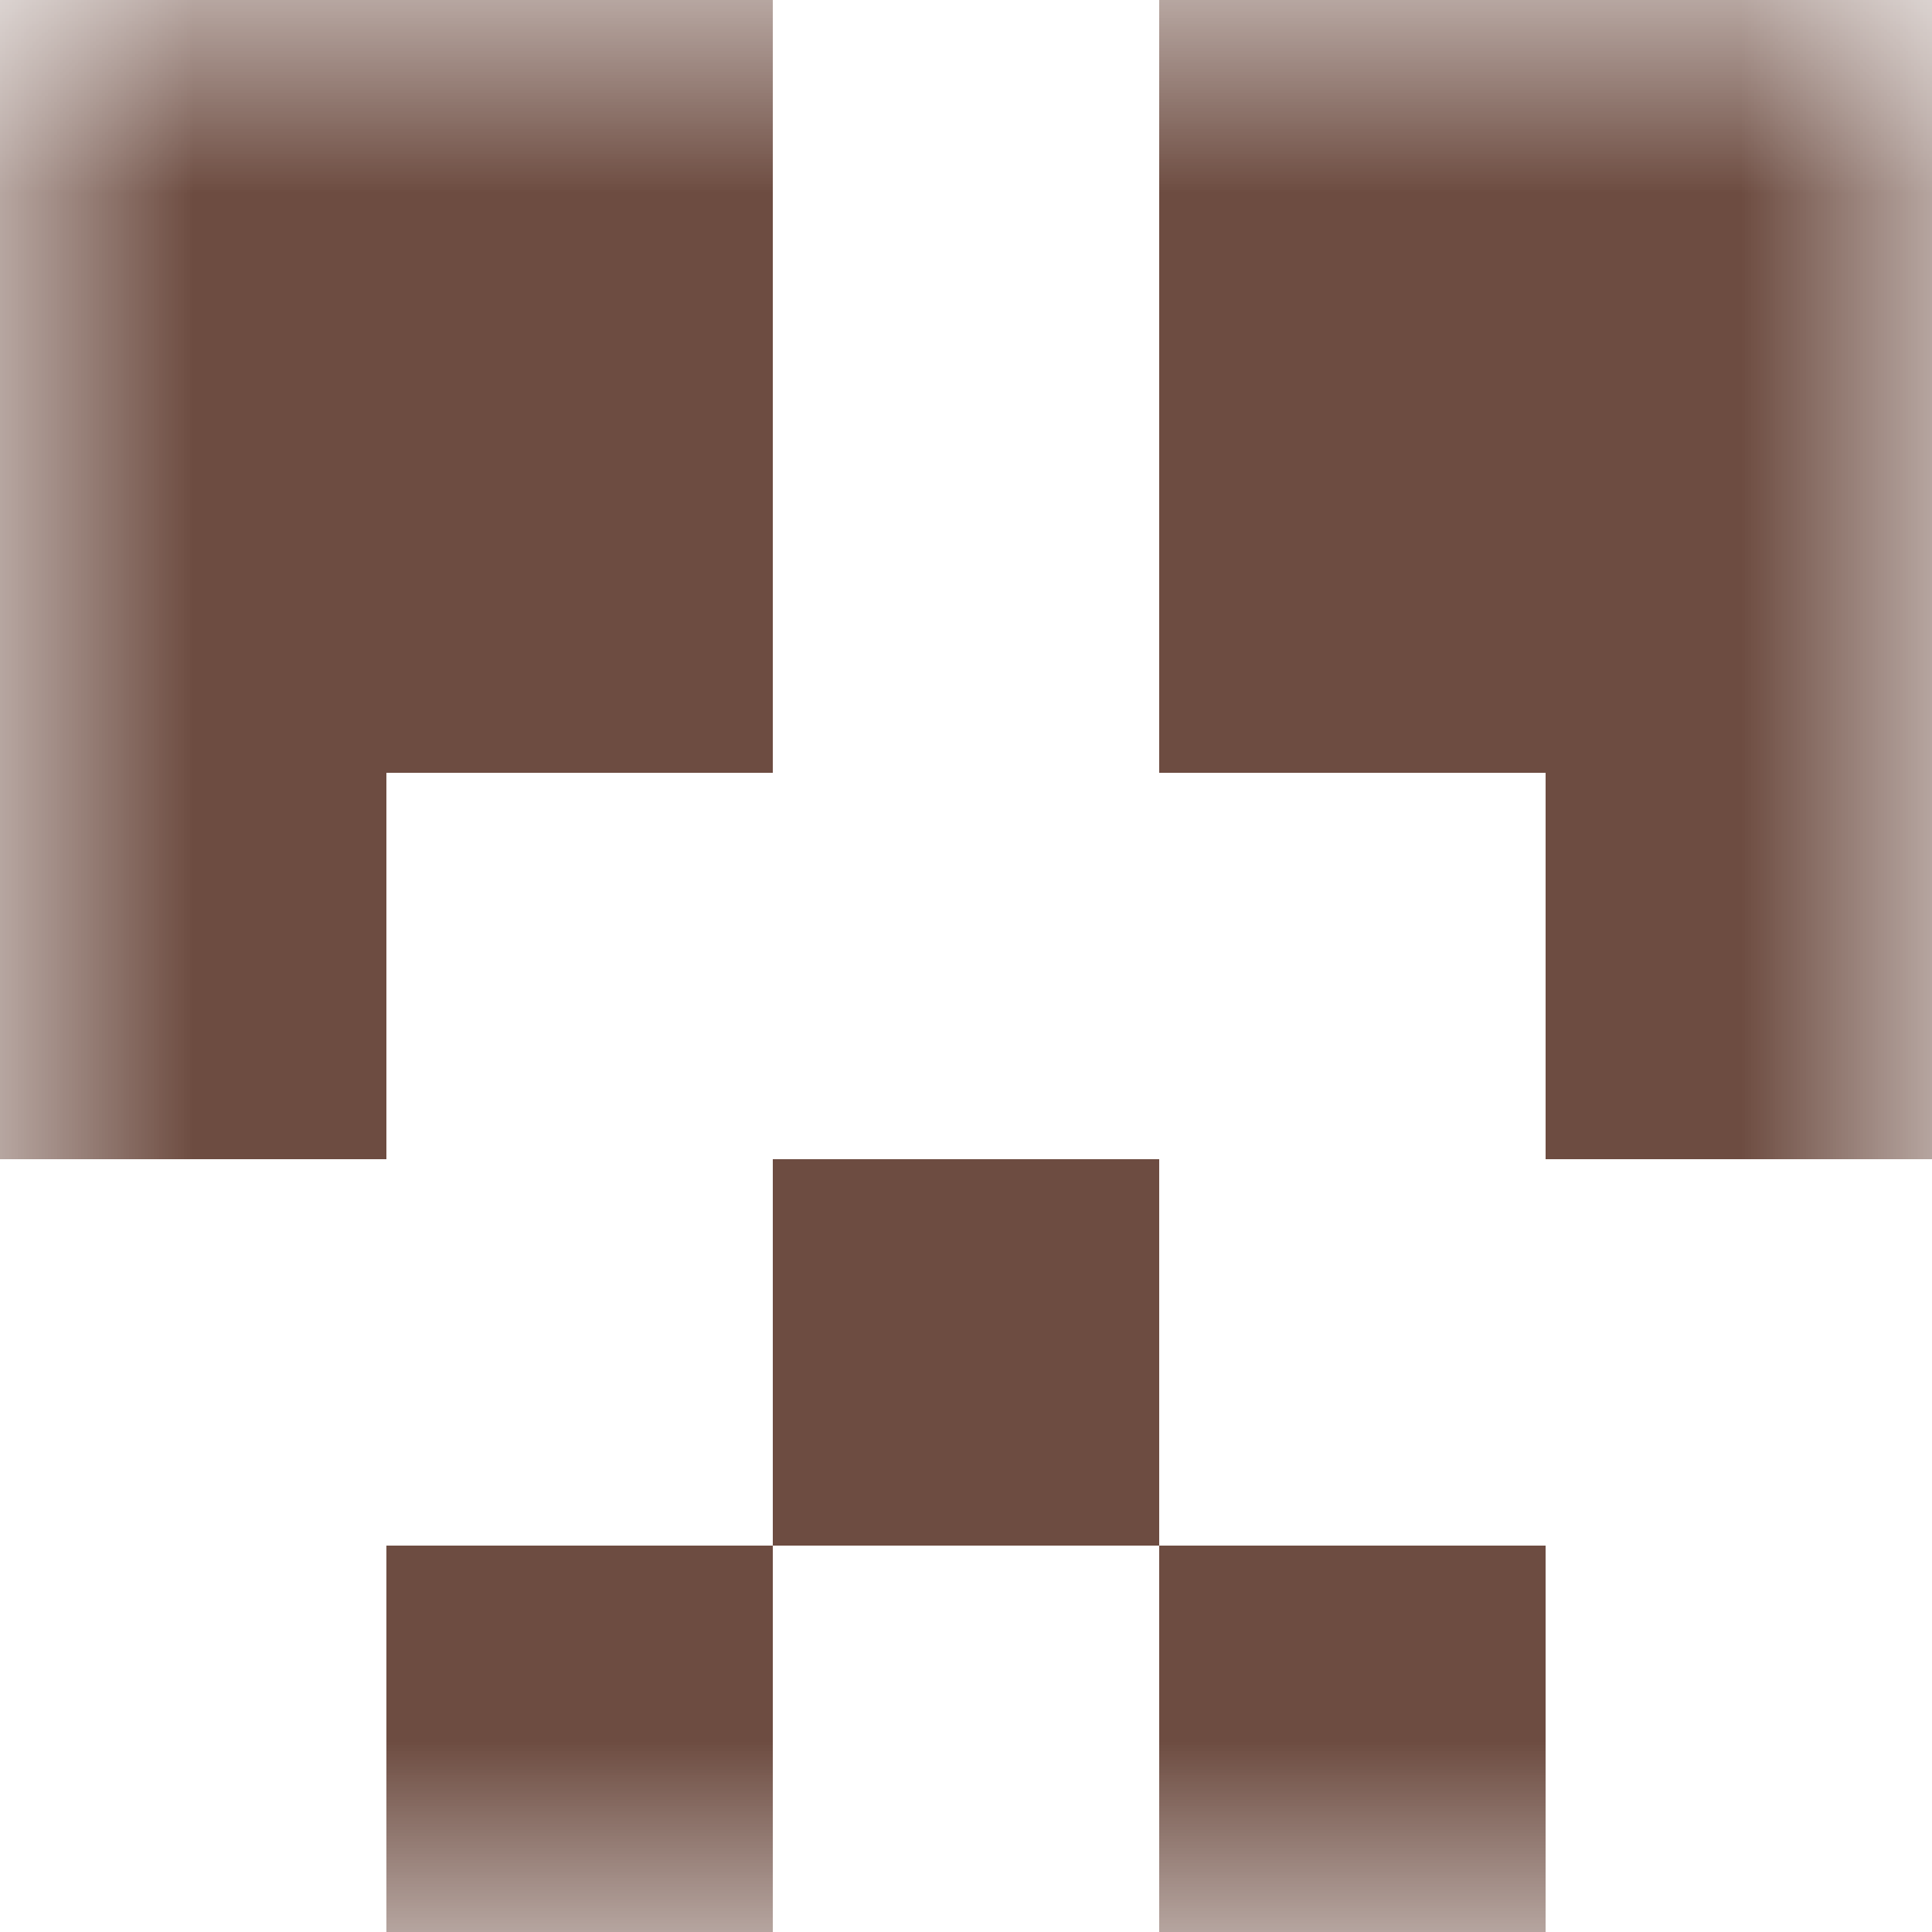 <svg xmlns="http://www.w3.org/2000/svg" viewBox="0 0 5 5" fill="none" shape-rendering="crispEdges"><mask id="viewboxMask"><rect width="5" height="5" rx="0" ry="0" x="0" y="0" fill="#fff" /></mask><g mask="url(#viewboxMask)"><path d="M2 0H0v1h2V0ZM5 0H3v1h2V0Z" fill="#6d4c41"/><path d="M2 1H0v1h2V1ZM5 1H3v1h2V1Z" fill="#6d4c41"/><path d="M1 2H0v1h1V2ZM5 2H4v1h1V2Z" fill="#6d4c41"/><path fill="#6d4c41" d="M2 3h1v1H2z"/><path d="M2 4H1v1h1V4ZM4 4H3v1h1V4Z" fill="#6d4c41"/></g></svg>